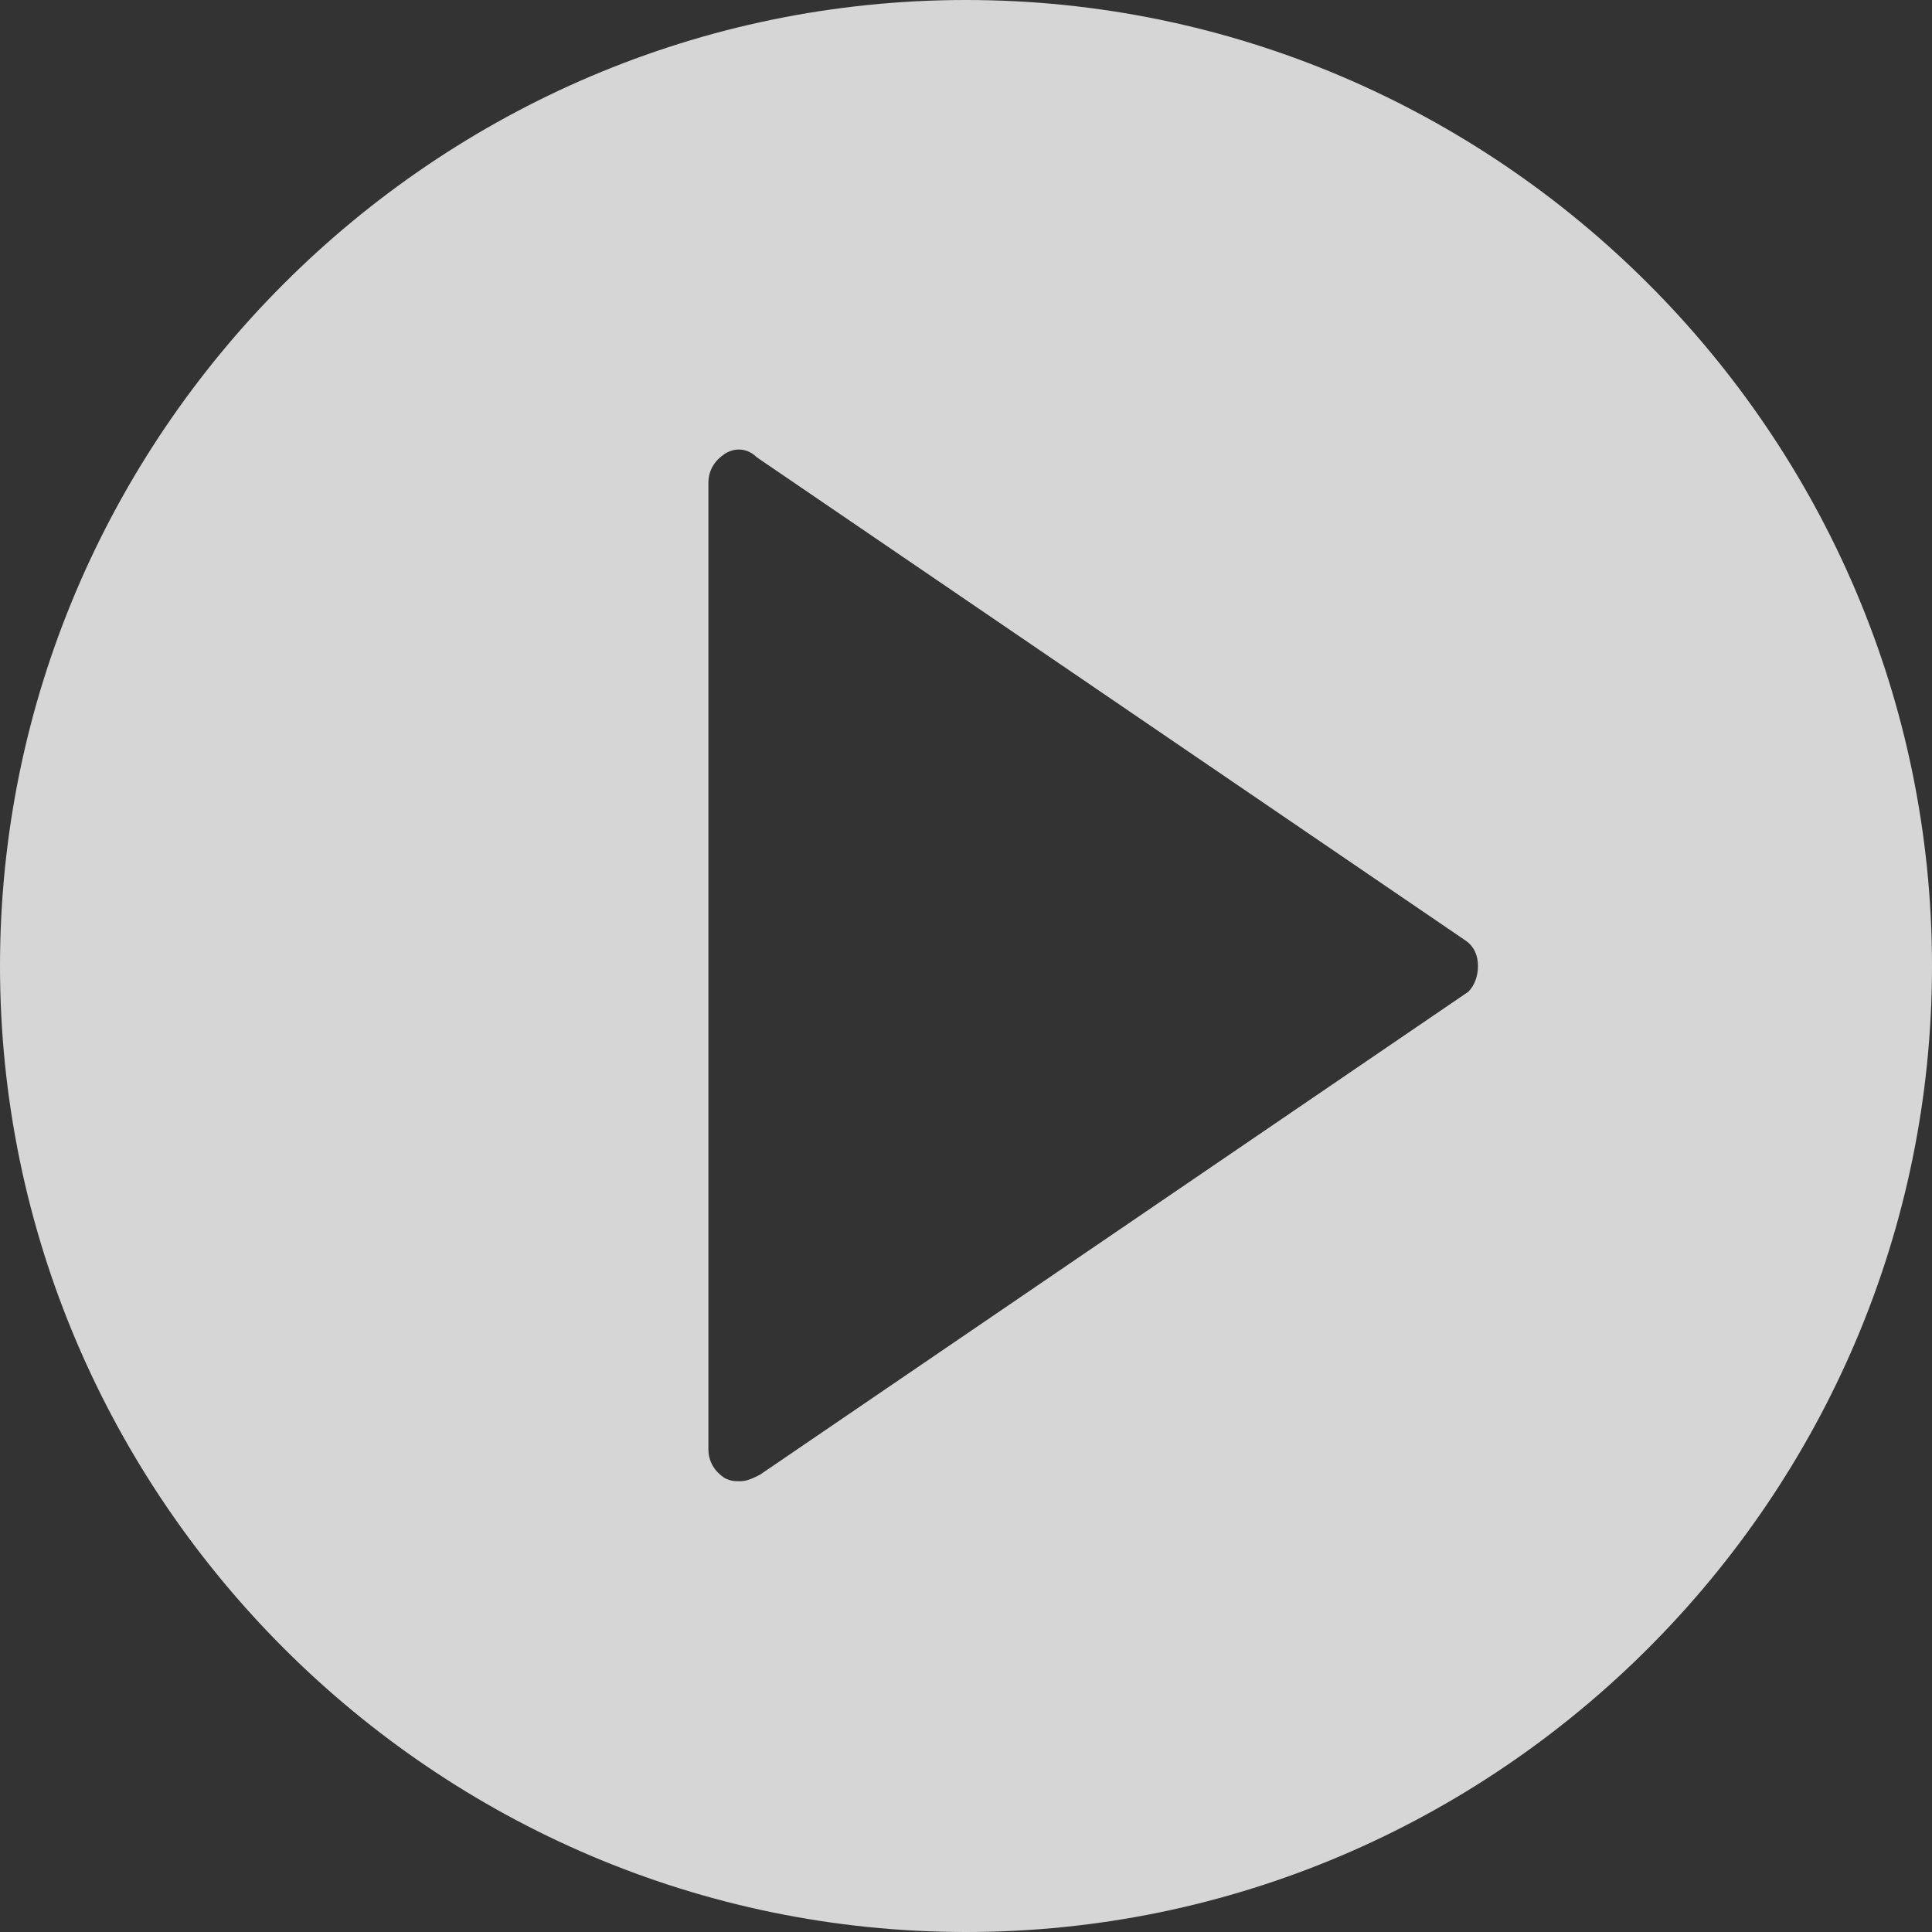 <?xml version="1.0" encoding="utf-8"?>
<!-- Generator: Adobe Illustrator 22.0.0, SVG Export Plug-In . SVG Version: 6.00 Build 0)  -->
<svg version="1.1" id="Layer_1" xmlns="http://www.w3.org/2000/svg" xmlns:xlink="http://www.w3.org/1999/xlink" x="0px" y="0px"
	 viewBox="0 0 60 60" style="enable-background:new 0 0 60 60;" xml:space="preserve">
<rect x="0" y="0" width="60" height="60" fill="#333333" stroke="none"/>
<style type="text/css">
	.st0{opacity:0.8;}
	.st1{fill:#FFFFFF;}
</style>
<title>248 - Play (interaction, communication, essential, solid)</title>
<desc>Created with Sketch.</desc>
<g id="Page-1" class="st0">
	<g id="Icons" transform="translate(-360, -1917)">
		<g id="Play" transform="translate(360, 1917)">
			<path id="Fill-861" class="st1" d="M30,0C13.5,0,0,13.5,0,30s13.5,30,30,30s30-13.5,30-30S46.5,0,30,0L30,0z M45.6,30.8l-22,15
				C23.4,45.9,23.2,46,23,46c-0.2,0-0.3,0-0.5-0.1C22.2,45.7,22,45.4,22,45V15c0-0.4,0.2-0.7,0.5-0.9c0.3-0.2,0.7-0.2,1,0.1l22,15
				c0.3,0.2,0.4,0.5,0.4,0.8S45.8,30.6,45.6,30.8L45.6,30.8z"/>
		</g>
	</g>
</g>
</svg>
